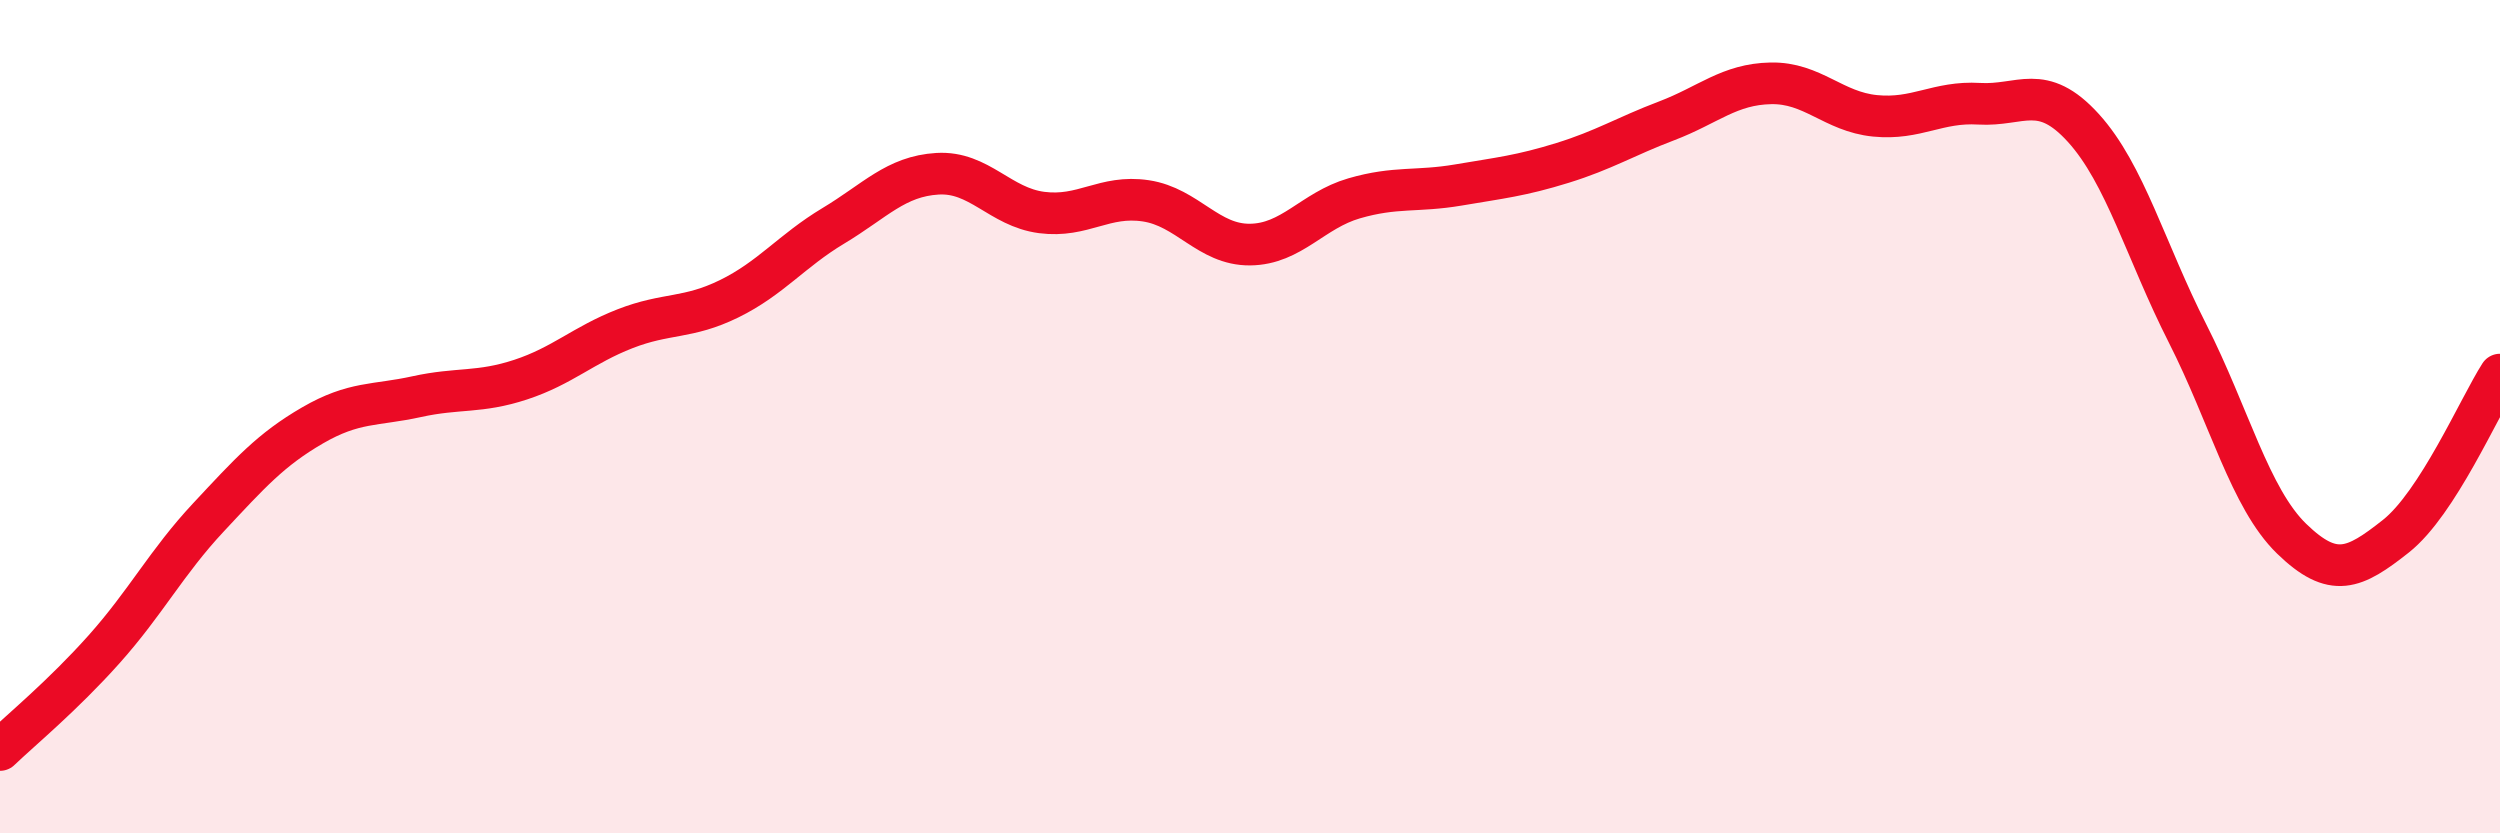 
    <svg width="60" height="20" viewBox="0 0 60 20" xmlns="http://www.w3.org/2000/svg">
      <path
        d="M 0,18 C 0.5,17.52 1.5,16.7 2.5,15.58 C 3.5,14.46 4,13.49 5,12.42 C 6,11.35 6.5,10.79 7.5,10.21 C 8.5,9.63 9,9.74 10,9.52 C 11,9.3 11.5,9.44 12.5,9.11 C 13.5,8.78 14,8.28 15,7.89 C 16,7.5 16.5,7.66 17.5,7.17 C 18.5,6.68 19,6.02 20,5.42 C 21,4.82 21.5,4.23 22.5,4.17 C 23.5,4.11 24,4.97 25,5.1 C 26,5.23 26.5,4.67 27.5,4.82 C 28.5,4.97 29,5.88 30,5.87 C 31,5.86 31.5,5.05 32.5,4.76 C 33.5,4.47 34,4.61 35,4.44 C 36,4.27 36.5,4.22 37.5,3.91 C 38.5,3.6 39,3.28 40,2.9 C 41,2.52 41.5,2.02 42.5,2 C 43.5,1.98 44,2.68 45,2.78 C 46,2.88 46.5,2.43 47.5,2.49 C 48.5,2.55 49,1.97 50,3.07 C 51,4.17 51.5,6.03 52.5,8 C 53.5,9.97 54,11.96 55,12.93 C 56,13.9 56.5,13.66 57.5,12.87 C 58.5,12.08 59.5,9.77 60,8.99L60 20L0 20Z"
        fill="#EB0A25"
        opacity="0.1"
        stroke-linecap="round"
        stroke-linejoin="round"
      />
      <path
        d="M 0,18 C 0.5,17.52 1.5,16.7 2.5,15.58 C 3.5,14.46 4,13.49 5,12.42 C 6,11.35 6.5,10.79 7.5,10.21 C 8.5,9.63 9,9.74 10,9.52 C 11,9.3 11.5,9.44 12.5,9.11 C 13.5,8.78 14,8.28 15,7.89 C 16,7.5 16.5,7.66 17.5,7.17 C 18.5,6.68 19,6.02 20,5.42 C 21,4.82 21.5,4.23 22.5,4.17 C 23.5,4.11 24,4.97 25,5.1 C 26,5.23 26.5,4.67 27.5,4.82 C 28.5,4.97 29,5.88 30,5.87 C 31,5.86 31.5,5.05 32.5,4.76 C 33.5,4.47 34,4.61 35,4.44 C 36,4.27 36.5,4.22 37.5,3.91 C 38.5,3.6 39,3.28 40,2.9 C 41,2.52 41.5,2.02 42.5,2 C 43.5,1.98 44,2.68 45,2.78 C 46,2.88 46.5,2.43 47.5,2.49 C 48.5,2.55 49,1.97 50,3.07 C 51,4.17 51.5,6.03 52.5,8 C 53.5,9.97 54,11.96 55,12.93 C 56,13.9 56.5,13.66 57.5,12.87 C 58.5,12.08 59.5,9.77 60,8.99"
        stroke="#EB0A25"
        stroke-width="1"
        fill="none"
        stroke-linecap="round"
        stroke-linejoin="round"
      />
    </svg>
  